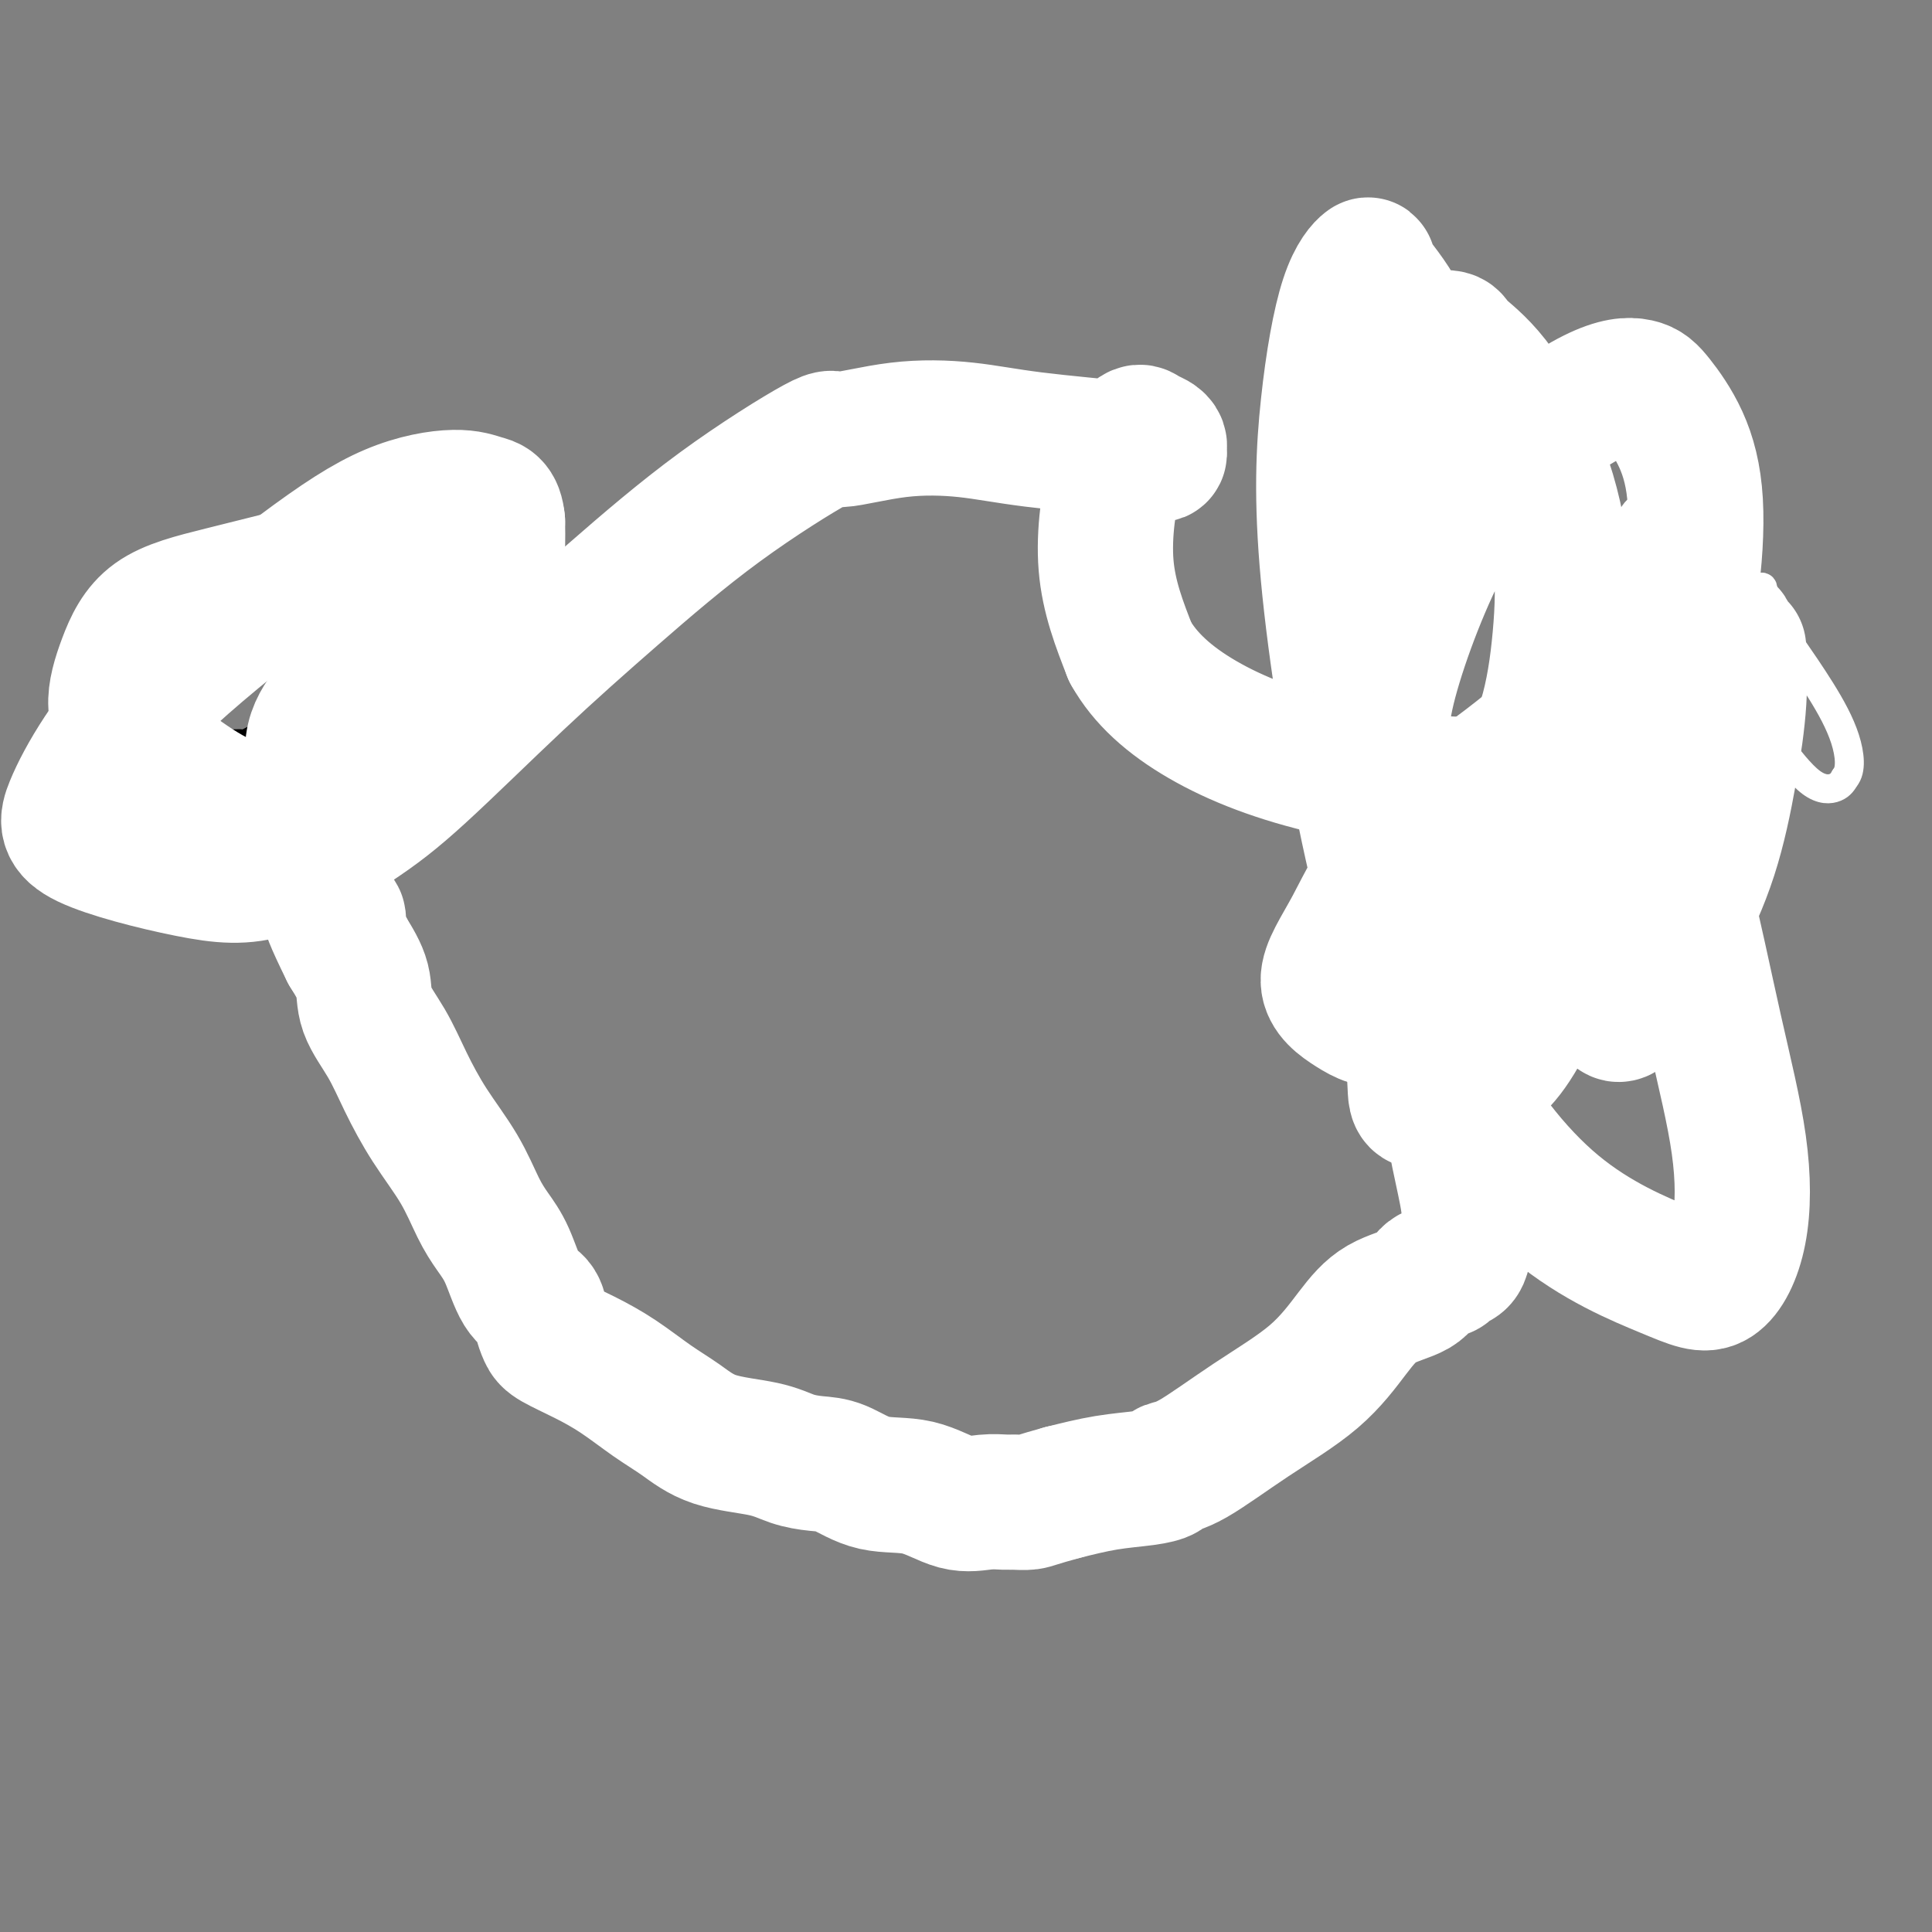 <svg viewBox='0 0 400 400' version='1.1' xmlns='http://www.w3.org/2000/svg' xmlns:xlink='http://www.w3.org/1999/xlink'><rect x="0" y="0" width="400" height="400" fill="#808080" stroke="none"/><g fill='none' stroke='#000000' stroke-width='6' stroke-linecap='round' stroke-linejoin='round'><path d='M97,112c0.089,-0.422 0.178,-0.844 0,-1c-0.178,-0.156 -0.622,-0.044 -2,0c-1.378,0.044 -3.689,0.022 -6,0'/><path d='M89,111c-2.206,-0.154 -3.721,-0.040 -5,0c-1.279,0.040 -2.322,0.005 -3,0c-0.678,-0.005 -0.990,0.021 -1,0c-0.010,-0.021 0.281,-0.090 0,0c-0.281,0.090 -1.135,0.338 -2,1c-0.865,0.662 -1.742,1.736 -3,2c-1.258,0.264 -2.895,-0.284 -4,0c-1.105,0.284 -1.676,1.401 -2,2c-0.324,0.599 -0.401,0.682 -1,1c-0.599,0.318 -1.719,0.872 -2,1c-0.281,0.128 0.275,-0.169 0,0c-0.275,0.169 -1.383,0.806 -2,1c-0.617,0.194 -0.742,-0.053 -1,0c-0.258,0.053 -0.650,0.406 -1,1c-0.350,0.594 -0.660,1.429 -1,2c-0.340,0.571 -0.711,0.879 -1,1c-0.289,0.121 -0.498,0.056 -1,0c-0.502,-0.056 -1.298,-0.103 -2,0c-0.702,0.103 -1.310,0.356 -2,1c-0.690,0.644 -1.462,1.678 -2,2c-0.538,0.322 -0.840,-0.068 -1,0c-0.160,0.068 -0.177,0.596 -1,1c-0.823,0.404 -2.452,0.686 -3,1c-0.548,0.314 -0.014,0.661 0,1c0.014,0.339 -0.493,0.669 -1,1'/><path d='M47,130c-3.896,2.410 -1.635,0.434 -1,0c0.635,-0.434 -0.354,0.672 -1,1c-0.646,0.328 -0.948,-0.123 -1,0c-0.052,0.123 0.145,0.821 0,1c-0.145,0.179 -0.632,-0.159 -1,0c-0.368,0.159 -0.619,0.817 -1,1c-0.381,0.183 -0.893,-0.108 -1,0c-0.107,0.108 0.193,0.615 0,1c-0.193,0.385 -0.877,0.647 -1,1c-0.123,0.353 0.317,0.797 0,1c-0.317,0.203 -1.390,0.163 -2,0c-0.610,-0.163 -0.756,-0.451 -1,0c-0.244,0.451 -0.586,1.641 -1,2c-0.414,0.359 -0.898,-0.114 -1,0c-0.102,0.114 0.180,0.814 0,1c-0.180,0.186 -0.823,-0.143 -1,0c-0.177,0.143 0.110,0.759 0,1c-0.110,0.241 -0.617,0.106 -1,0c-0.383,-0.106 -0.642,-0.182 -1,0c-0.358,0.182 -0.817,0.622 -1,1c-0.183,0.378 -0.092,0.692 0,1c0.092,0.308 0.183,0.608 0,1c-0.183,0.392 -0.640,0.875 -1,1c-0.360,0.125 -0.622,-0.107 -1,0c-0.378,0.107 -0.871,0.553 -1,1c-0.129,0.447 0.105,0.894 0,1c-0.105,0.106 -0.550,-0.129 -1,0c-0.450,0.129 -0.904,0.622 -1,1c-0.096,0.378 0.166,0.640 0,1c-0.166,0.360 -0.762,0.817 -1,1c-0.238,0.183 -0.119,0.091 0,0'/><path d='M25,149c-3.395,3.123 -0.883,1.429 0,1c0.883,-0.429 0.139,0.407 0,1c-0.139,0.593 0.329,0.944 1,1c0.671,0.056 1.545,-0.182 2,0c0.455,0.182 0.491,0.785 1,1c0.509,0.215 1.493,0.044 2,0c0.507,-0.044 0.538,0.041 1,0c0.462,-0.041 1.355,-0.207 2,0c0.645,0.207 1.041,0.788 1,1c-0.041,0.212 -0.520,0.057 0,0c0.520,-0.057 2.037,-0.015 3,0c0.963,0.015 1.372,0.004 2,0c0.628,-0.004 1.477,-0.001 2,0c0.523,0.001 0.721,0.000 1,0c0.279,-0.000 0.640,-0.000 1,0'/><path d='M44,154c2.395,0.154 0.882,0.037 1,0c0.118,-0.037 1.866,0.004 3,0c1.134,-0.004 1.656,-0.052 2,0c0.344,0.052 0.512,0.206 1,0c0.488,-0.206 1.295,-0.772 2,-1c0.705,-0.228 1.308,-0.117 2,0c0.692,0.117 1.472,0.242 2,0c0.528,-0.242 0.802,-0.849 1,-1c0.198,-0.151 0.318,0.156 1,0c0.682,-0.156 1.924,-0.774 3,-1c1.076,-0.226 1.986,-0.061 3,0c1.014,0.061 2.131,0.016 3,0c0.869,-0.016 1.490,-0.005 2,0c0.510,0.005 0.910,0.002 1,0c0.090,-0.002 -0.129,-0.004 0,0c0.129,0.004 0.606,0.015 1,0c0.394,-0.015 0.703,-0.056 1,0c0.297,0.056 0.580,0.207 1,0c0.420,-0.207 0.977,-0.774 1,-1c0.023,-0.226 -0.489,-0.113 -1,0'/><path d='M74,150c4.641,-0.435 1.245,0.476 0,1c-1.245,0.524 -0.337,0.660 0,1c0.337,0.340 0.105,0.882 0,1c-0.105,0.118 -0.081,-0.190 0,0c0.081,0.190 0.219,0.878 0,1c-0.219,0.122 -0.794,-0.321 -1,0c-0.206,0.321 -0.041,1.406 0,2c0.041,0.594 -0.042,0.698 0,1c0.042,0.302 0.207,0.802 0,1c-0.207,0.198 -0.788,0.094 -1,0c-0.212,-0.094 -0.057,-0.179 0,0c0.057,0.179 0.015,0.622 0,1c-0.015,0.378 -0.004,0.693 0,1c0.004,0.307 0.001,0.607 0,1c-0.001,0.393 -0.000,0.879 0,1c0.000,0.121 0.000,-0.123 0,0c-0.000,0.123 -0.000,0.611 0,1c0.000,0.389 0.000,0.678 0,1c-0.000,0.322 -0.000,0.678 0,1c0.000,0.322 0.000,0.611 0,1c-0.000,0.389 -0.000,0.877 0,1c0.000,0.123 0.000,-0.121 0,0c-0.000,0.121 -0.000,0.607 0,1c0.000,0.393 0.000,0.693 0,1c-0.000,0.307 -0.000,0.621 0,1c0.000,0.379 0.000,0.823 0,1c-0.000,0.177 -0.000,0.089 0,0'/><path d='M72,171c-0.309,3.654 -0.083,2.289 0,2c0.083,-0.289 0.022,0.499 0,1c-0.022,0.501 -0.006,0.716 0,1c0.006,0.284 0.002,0.635 0,1c-0.002,0.365 -0.000,0.742 0,1c0.000,0.258 0.000,0.398 0,1c-0.000,0.602 -0.000,1.667 0,2c0.000,0.333 0.000,-0.064 0,0c-0.000,0.064 -0.000,0.590 0,1c0.000,0.410 -0.000,0.705 0,1c0.000,0.295 0.000,0.590 0,1c-0.000,0.410 -0.000,0.936 0,1c0.000,0.064 0.000,-0.333 0,0c-0.000,0.333 -0.001,1.395 0,2c0.001,0.605 0.004,0.753 0,1c-0.004,0.247 -0.015,0.595 0,1c0.015,0.405 0.057,0.869 0,1c-0.057,0.131 -0.211,-0.071 0,0c0.211,0.071 0.789,0.413 1,1c0.211,0.587 0.056,1.418 0,2c-0.056,0.582 -0.011,0.916 0,1c0.011,0.084 -0.011,-0.084 0,0c0.011,0.084 0.055,0.418 0,1c-0.055,0.582 -0.211,1.413 0,2c0.211,0.587 0.788,0.931 1,1c0.212,0.069 0.060,-0.136 0,0c-0.060,0.136 -0.026,0.614 0,1c0.026,0.386 0.046,0.681 0,1c-0.046,0.319 -0.156,0.663 0,1c0.156,0.337 0.578,0.669 1,1'/><path d='M75,201c0.464,4.820 0.125,1.870 0,1c-0.125,-0.870 -0.034,0.340 0,1c0.034,0.660 0.013,0.768 0,1c-0.013,0.232 -0.018,0.587 0,1c0.018,0.413 0.058,0.884 0,1c-0.058,0.116 -0.213,-0.124 0,0c0.213,0.124 0.793,0.612 1,1c0.207,0.388 0.041,0.678 0,1c-0.041,0.322 0.042,0.678 0,1c-0.042,0.322 -0.208,0.611 0,1c0.208,0.389 0.792,0.877 1,1c0.208,0.123 0.042,-0.121 0,0c-0.042,0.121 0.042,0.606 0,1c-0.042,0.394 -0.208,0.697 0,1c0.208,0.303 0.792,0.606 1,1c0.208,0.394 0.041,0.880 0,1c-0.041,0.120 0.045,-0.126 0,0c-0.045,0.126 -0.222,0.625 0,1c0.222,0.375 0.844,0.625 1,1c0.156,0.375 -0.154,0.874 0,1c0.154,0.126 0.773,-0.121 1,0c0.227,0.121 0.061,0.610 0,1c-0.061,0.390 -0.016,0.682 0,1c0.016,0.318 0.004,0.663 0,1c-0.004,0.337 -0.001,0.668 0,1c0.001,0.332 0.000,0.666 0,1c-0.000,0.334 -0.000,0.667 0,1'/><path d='M80,224c0.714,3.571 -0.001,0.998 0,0c0.001,-0.998 0.717,-0.422 1,0c0.283,0.422 0.132,0.690 0,1c-0.132,0.310 -0.245,0.661 0,1c0.245,0.339 0.849,0.667 1,1c0.151,0.333 -0.152,0.671 0,1c0.152,0.329 0.759,0.648 1,1c0.241,0.352 0.116,0.737 0,1c-0.116,0.263 -0.225,0.403 0,1c0.225,0.597 0.782,1.653 1,2c0.218,0.347 0.096,-0.013 0,0c-0.096,0.013 -0.166,0.399 0,1c0.166,0.601 0.566,1.418 1,2c0.434,0.582 0.900,0.929 1,1c0.100,0.071 -0.165,-0.135 0,0c0.165,0.135 0.761,0.610 1,1c0.239,0.390 0.121,0.696 0,1c-0.121,0.304 -0.244,0.607 0,1c0.244,0.393 0.854,0.875 1,1c0.146,0.125 -0.172,-0.108 0,0c0.172,0.108 0.834,0.558 1,1c0.166,0.442 -0.163,0.875 0,1c0.163,0.125 0.818,-0.057 1,0c0.182,0.057 -0.109,0.355 0,1c0.109,0.645 0.617,1.637 1,2c0.383,0.363 0.642,0.098 1,0c0.358,-0.098 0.817,-0.028 1,0c0.183,0.028 0.092,0.014 0,0'/><path d='M93,246c1.964,3.523 0.372,1.329 0,1c-0.372,-0.329 0.474,1.207 1,2c0.526,0.793 0.732,0.844 1,1c0.268,0.156 0.598,0.419 1,1c0.402,0.581 0.877,1.480 1,2c0.123,0.520 -0.106,0.659 0,1c0.106,0.341 0.548,0.883 1,1c0.452,0.117 0.913,-0.191 1,0c0.087,0.191 -0.201,0.881 0,1c0.201,0.119 0.890,-0.332 1,0c0.110,0.332 -0.360,1.448 0,2c0.360,0.552 1.550,0.540 2,1c0.450,0.460 0.160,1.393 0,2c-0.160,0.607 -0.188,0.888 0,1c0.188,0.112 0.594,0.056 1,0'/><path d='M103,262c1.692,2.685 0.922,1.398 1,1c0.078,-0.398 1.005,0.092 2,1c0.995,0.908 2.059,2.233 3,3c0.941,0.767 1.759,0.975 2,1c0.241,0.025 -0.094,-0.134 0,0c0.094,0.134 0.616,0.561 1,1c0.384,0.439 0.629,0.891 1,1c0.371,0.109 0.869,-0.124 1,0c0.131,0.124 -0.105,0.607 0,1c0.105,0.393 0.550,0.696 1,1c0.450,0.304 0.906,0.607 1,1c0.094,0.393 -0.172,0.875 0,1c0.172,0.125 0.782,-0.107 1,0c0.218,0.107 0.044,0.552 0,1c-0.044,0.448 0.044,0.897 0,1c-0.044,0.103 -0.218,-0.140 0,0c0.218,0.140 0.828,0.664 1,1c0.172,0.336 -0.093,0.485 0,1c0.093,0.515 0.546,1.396 1,2c0.454,0.604 0.910,0.931 1,1c0.090,0.069 -0.187,-0.121 0,0c0.187,0.121 0.837,0.553 1,1c0.163,0.447 -0.163,0.908 0,1c0.163,0.092 0.814,-0.185 1,0c0.186,0.185 -0.095,0.833 0,1c0.095,0.167 0.564,-0.147 1,0c0.436,0.147 0.839,0.756 1,1c0.161,0.244 0.081,0.122 0,0'/><path d='M124,285c3.267,3.494 0.934,0.729 0,0c-0.934,-0.729 -0.471,0.578 0,1c0.471,0.422 0.949,-0.041 1,0c0.051,0.041 -0.326,0.585 0,1c0.326,0.415 1.353,0.700 2,1c0.647,0.300 0.913,0.615 1,1c0.087,0.385 -0.006,0.839 0,1c0.006,0.161 0.110,0.028 0,0c-0.110,-0.028 -0.433,0.048 0,0c0.433,-0.048 1.623,-0.220 2,0c0.377,0.220 -0.057,0.834 0,1c0.057,0.166 0.606,-0.114 1,0c0.394,0.114 0.634,0.622 1,1c0.366,0.378 0.857,0.626 1,1c0.143,0.374 -0.064,0.875 0,1c0.064,0.125 0.398,-0.125 1,0c0.602,0.125 1.471,0.626 2,1c0.529,0.374 0.719,0.622 1,1c0.281,0.378 0.653,0.886 1,1c0.347,0.114 0.668,-0.167 1,0c0.332,0.167 0.675,0.780 1,1c0.325,0.220 0.633,0.045 1,0c0.367,-0.045 0.795,0.040 1,0c0.205,-0.040 0.187,-0.203 1,0c0.813,0.203 2.455,0.773 3,1c0.545,0.227 -0.009,0.112 0,0c0.009,-0.112 0.579,-0.223 1,0c0.421,0.223 0.692,0.778 1,1c0.308,0.222 0.654,0.111 1,0'/><path d='M149,300c1.680,0.266 1.379,-0.068 2,0c0.621,0.068 2.163,0.540 3,1c0.837,0.460 0.969,0.908 1,1c0.031,0.092 -0.037,-0.173 0,0c0.037,0.173 0.181,0.782 1,1c0.819,0.218 2.315,0.043 3,0c0.685,-0.043 0.561,0.045 1,0c0.439,-0.045 1.441,-0.223 2,0c0.559,0.223 0.676,0.847 1,1c0.324,0.153 0.857,-0.166 1,0c0.143,0.166 -0.102,0.815 0,1c0.102,0.185 0.553,-0.094 1,0c0.447,0.094 0.891,0.561 1,1c0.109,0.439 -0.115,0.850 0,1c0.115,0.150 0.570,0.041 1,0c0.430,-0.041 0.835,-0.012 1,0c0.165,0.012 0.089,0.007 0,0c-0.089,-0.007 -0.192,-0.017 0,0c0.192,0.017 0.677,0.060 1,0c0.323,-0.060 0.482,-0.223 1,0c0.518,0.223 1.396,0.830 2,1c0.604,0.170 0.935,-0.099 1,0c0.065,0.099 -0.136,0.566 0,1c0.136,0.434 0.610,0.834 1,1c0.390,0.166 0.696,0.097 1,0c0.304,-0.097 0.606,-0.222 1,0c0.394,0.222 0.879,0.791 1,1c0.121,0.209 -0.121,0.056 0,0c0.121,-0.056 0.606,-0.016 1,0c0.394,0.016 0.697,0.008 1,0'/><path d='M179,311c4.740,1.928 1.589,1.249 1,1c-0.589,-0.249 1.382,-0.068 2,0c0.618,0.068 -0.118,0.022 0,0c0.118,-0.022 1.091,-0.020 2,0c0.909,0.020 1.753,0.058 2,0c0.247,-0.058 -0.103,-0.212 0,0c0.103,0.212 0.658,0.789 1,1c0.342,0.211 0.472,0.056 1,0c0.528,-0.056 1.456,-0.011 2,0c0.544,0.011 0.706,-0.011 1,0c0.294,0.011 0.721,0.056 1,0c0.279,-0.056 0.411,-0.211 1,0c0.589,0.211 1.635,0.789 2,1c0.365,0.211 0.048,0.057 0,0c-0.048,-0.057 0.171,-0.015 1,0c0.829,0.015 2.266,0.004 3,0c0.734,-0.004 0.764,-0.001 1,0c0.236,0.001 0.679,0.000 1,0c0.321,-0.000 0.520,-0.000 1,0c0.480,0.000 1.240,0.000 2,0c0.760,-0.000 1.521,-0.000 2,0c0.479,0.000 0.678,-0.000 1,0c0.322,0.000 0.769,0.000 1,0c0.231,-0.000 0.246,-0.000 1,0c0.754,0.000 2.247,0.001 3,0c0.753,-0.001 0.767,-0.004 1,0c0.233,0.004 0.684,0.015 1,0c0.316,-0.015 0.497,-0.056 1,0c0.503,0.056 1.328,0.207 2,0c0.672,-0.207 1.192,-0.774 2,-1c0.808,-0.226 1.904,-0.113 3,0'/><path d='M222,313c6.736,0.130 2.076,-0.543 1,-1c-1.076,-0.457 1.430,-0.696 3,-1c1.570,-0.304 2.202,-0.673 3,-1c0.798,-0.327 1.761,-0.612 2,-1c0.239,-0.388 -0.247,-0.877 0,-1c0.247,-0.123 1.228,0.122 2,0c0.772,-0.122 1.334,-0.611 2,-1c0.666,-0.389 1.436,-0.678 2,-1c0.564,-0.322 0.924,-0.677 1,-1c0.076,-0.323 -0.131,-0.615 0,-1c0.131,-0.385 0.599,-0.864 1,-1c0.401,-0.136 0.734,0.069 1,0c0.266,-0.069 0.466,-0.414 1,-1c0.534,-0.586 1.404,-1.415 2,-2c0.596,-0.585 0.919,-0.926 1,-1c0.081,-0.074 -0.080,0.121 0,0c0.080,-0.121 0.402,-0.557 1,-1c0.598,-0.443 1.474,-0.893 2,-1c0.526,-0.107 0.704,0.130 1,0c0.296,-0.130 0.710,-0.626 1,-1c0.290,-0.374 0.455,-0.625 1,-1c0.545,-0.375 1.469,-0.874 2,-1c0.531,-0.126 0.667,0.119 1,0c0.333,-0.119 0.863,-0.604 1,-1c0.137,-0.396 -0.118,-0.702 0,-1c0.118,-0.298 0.609,-0.587 1,-1c0.391,-0.413 0.682,-0.950 1,-1c0.318,-0.050 0.663,0.389 1,0c0.337,-0.389 0.668,-1.605 1,-2c0.332,-0.395 0.666,0.030 1,0c0.334,-0.030 0.667,-0.515 1,-1'/><path d='M260,287c6.041,-4.183 2.144,-1.642 1,-1c-1.144,0.642 0.467,-0.616 1,-1c0.533,-0.384 -0.011,0.104 0,0c0.011,-0.104 0.575,-0.802 1,-1c0.425,-0.198 0.709,0.104 1,0c0.291,-0.104 0.589,-0.616 1,-1c0.411,-0.384 0.936,-0.642 1,-1c0.064,-0.358 -0.334,-0.817 0,-1c0.334,-0.183 1.399,-0.091 2,0c0.601,0.091 0.739,0.179 1,0c0.261,-0.179 0.647,-0.626 1,-1c0.353,-0.374 0.673,-0.675 1,-1c0.327,-0.325 0.662,-0.675 1,-1c0.338,-0.325 0.681,-0.626 1,-1c0.319,-0.374 0.614,-0.821 1,-1c0.386,-0.179 0.863,-0.089 1,0c0.137,0.089 -0.065,0.179 0,0c0.065,-0.179 0.398,-0.626 1,-1c0.602,-0.374 1.472,-0.677 2,-1c0.528,-0.323 0.712,-0.668 1,-1c0.288,-0.332 0.679,-0.652 1,-1c0.321,-0.348 0.573,-0.723 1,-1c0.427,-0.277 1.029,-0.455 2,-1c0.971,-0.545 2.312,-1.455 3,-2c0.688,-0.545 0.723,-0.724 1,-1c0.277,-0.276 0.795,-0.648 1,-1c0.205,-0.352 0.096,-0.686 0,-1c-0.096,-0.314 -0.180,-0.610 0,-1c0.180,-0.390 0.626,-0.874 1,-1c0.374,-0.126 0.678,0.107 1,0c0.322,-0.107 0.661,-0.553 1,-1'/><path d='M291,262c4.958,-3.970 1.854,-1.396 1,-1c-0.854,0.396 0.541,-1.386 1,-2c0.459,-0.614 -0.018,-0.062 0,0c0.018,0.062 0.529,-0.367 1,-1c0.471,-0.633 0.900,-1.469 1,-2c0.100,-0.531 -0.128,-0.758 0,-1c0.128,-0.242 0.612,-0.498 1,-1c0.388,-0.502 0.681,-1.251 1,-2c0.319,-0.749 0.664,-1.498 1,-2c0.336,-0.502 0.664,-0.758 1,-1c0.336,-0.242 0.682,-0.470 1,-1c0.318,-0.530 0.609,-1.364 1,-2c0.391,-0.636 0.883,-1.076 1,-2c0.117,-0.924 -0.140,-2.331 0,-3c0.140,-0.669 0.678,-0.599 1,-1c0.322,-0.401 0.429,-1.273 1,-2c0.571,-0.727 1.607,-1.308 2,-2c0.393,-0.692 0.144,-1.493 0,-2c-0.144,-0.507 -0.183,-0.718 0,-1c0.183,-0.282 0.589,-0.635 1,-1c0.411,-0.365 0.827,-0.741 1,-1c0.173,-0.259 0.102,-0.401 0,-1c-0.102,-0.599 -0.234,-1.655 0,-2c0.234,-0.345 0.833,0.021 1,0c0.167,-0.021 -0.100,-0.428 0,-1c0.100,-0.572 0.566,-1.308 1,-2c0.434,-0.692 0.834,-1.340 1,-2c0.166,-0.660 0.096,-1.332 0,-2c-0.096,-0.668 -0.218,-1.334 0,-2c0.218,-0.666 0.777,-1.333 1,-2c0.223,-0.667 0.112,-1.333 0,-2'/><path d='M312,215c0.802,-3.601 -0.192,-2.104 0,-2c0.192,0.104 1.570,-1.187 2,-2c0.430,-0.813 -0.088,-1.150 0,-2c0.088,-0.850 0.783,-2.214 1,-3c0.217,-0.786 -0.043,-0.993 0,-2c0.043,-1.007 0.390,-2.815 1,-4c0.610,-1.185 1.484,-1.746 2,-3c0.516,-1.254 0.674,-3.201 1,-4c0.326,-0.799 0.819,-0.451 1,-1c0.181,-0.549 0.048,-1.993 0,-3c-0.048,-1.007 -0.013,-1.575 0,-2c0.013,-0.425 0.003,-0.708 0,-1c-0.003,-0.292 -0.001,-0.594 0,-1c0.001,-0.406 0.000,-0.917 0,-1c-0.000,-0.083 -0.000,0.263 0,0c0.000,-0.263 0.000,-1.134 0,-2c-0.000,-0.866 -0.000,-1.725 0,-2c0.000,-0.275 0.000,0.036 0,0c-0.000,-0.036 -0.000,-0.418 0,-1c0.000,-0.582 0.000,-1.365 0,-2c-0.000,-0.635 -0.000,-1.124 0,-2c0.000,-0.876 0.001,-2.140 0,-3c-0.001,-0.860 -0.004,-1.317 0,-2c0.004,-0.683 0.013,-1.593 0,-2c-0.013,-0.407 -0.050,-0.311 0,-1c0.050,-0.689 0.185,-2.163 0,-3c-0.185,-0.837 -0.690,-1.036 -1,-2c-0.310,-0.964 -0.423,-2.691 -1,-4c-0.577,-1.309 -1.617,-2.199 -2,-3c-0.383,-0.801 -0.109,-1.515 0,-2c0.109,-0.485 0.055,-0.743 0,-1'/><path d='M316,152c-0.619,-1.964 -0.167,-0.875 0,-1c0.167,-0.125 0.048,-1.464 0,-2c-0.048,-0.536 -0.024,-0.268 0,0'/><path d='M287,96c-0.008,0.334 -0.016,0.667 0,1c0.016,0.333 0.057,0.664 0,1c-0.057,0.336 -0.211,0.677 0,1c0.211,0.323 0.788,0.626 1,1c0.212,0.374 0.061,0.817 0,1c-0.061,0.183 -0.031,0.105 0,0c0.031,-0.105 0.064,-0.236 0,0c-0.064,0.236 -0.225,0.838 0,1c0.225,0.162 0.835,-0.115 1,0c0.165,0.115 -0.114,0.623 0,1c0.114,0.377 0.623,0.622 1,1c0.377,0.378 0.623,0.889 1,1c0.377,0.111 0.886,-0.177 1,0c0.114,0.177 -0.165,0.821 0,1c0.165,0.179 0.775,-0.106 1,0c0.225,0.106 0.064,0.602 0,1c-0.064,0.398 -0.032,0.699 0,1'/><path d='M293,108c0.880,2.079 0.081,1.278 0,1c-0.081,-0.278 0.556,-0.033 1,0c0.444,0.033 0.697,-0.145 1,0c0.303,0.145 0.658,0.613 1,1c0.342,0.387 0.671,0.694 1,1'/><path d='M297,111c0.749,0.647 0.621,0.765 2,1c1.379,0.235 4.265,0.589 6,1c1.735,0.411 2.321,0.880 3,1c0.679,0.120 1.453,-0.107 2,0c0.547,0.107 0.869,0.550 1,1c0.131,0.450 0.073,0.909 0,1c-0.073,0.091 -0.160,-0.185 0,0c0.160,0.185 0.567,0.832 1,1c0.433,0.168 0.893,-0.144 1,0c0.107,0.144 -0.138,0.745 0,1c0.138,0.255 0.660,0.163 1,0c0.340,-0.163 0.498,-0.399 1,0c0.502,0.399 1.349,1.431 2,2c0.651,0.569 1.107,0.674 2,1c0.893,0.326 2.224,0.872 3,1c0.776,0.128 0.995,-0.163 1,0c0.005,0.163 -0.206,0.779 0,1c0.206,0.221 0.829,0.046 1,0c0.171,-0.046 -0.108,0.038 0,0c0.108,-0.038 0.605,-0.199 1,0c0.395,0.199 0.690,0.756 1,1c0.310,0.244 0.636,0.174 1,0c0.364,-0.174 0.765,-0.454 1,0c0.235,0.454 0.303,1.641 1,2c0.697,0.359 2.024,-0.111 3,0c0.976,0.111 1.602,0.803 2,1c0.398,0.197 0.569,-0.101 1,0c0.431,0.101 1.123,0.600 2,1c0.877,0.400 1.938,0.700 3,1'/><path d='M340,129c7.112,3.029 3.392,1.603 2,1c-1.392,-0.603 -0.457,-0.383 0,0c0.457,0.383 0.437,0.930 1,1c0.563,0.070 1.710,-0.336 3,0c1.290,0.336 2.724,1.414 4,2c1.276,0.586 2.394,0.679 3,1c0.606,0.321 0.700,0.870 1,1c0.300,0.130 0.806,-0.159 1,0c0.194,0.159 0.075,0.765 0,1c-0.075,0.235 -0.107,0.101 0,0c0.107,-0.101 0.353,-0.167 1,0c0.647,0.167 1.694,0.566 2,1c0.306,0.434 -0.128,0.904 0,1c0.128,0.096 0.818,-0.181 1,0c0.182,0.181 -0.143,0.818 0,1c0.143,0.182 0.755,-0.093 1,0c0.245,0.093 0.122,0.553 0,1c-0.122,0.447 -0.244,0.880 0,1c0.244,0.120 0.854,-0.073 1,0c0.146,0.073 -0.172,0.411 0,1c0.172,0.589 0.835,1.429 1,2c0.165,0.571 -0.166,0.874 0,1c0.166,0.126 0.829,0.076 1,0c0.171,-0.076 -0.150,-0.178 0,0c0.150,0.178 0.772,0.635 1,1c0.228,0.365 0.061,0.637 0,1c-0.061,0.363 -0.018,0.818 0,1c0.018,0.182 0.009,0.091 0,0'/><path d='M364,148c0.797,1.702 -0.211,0.456 -1,0c-0.789,-0.456 -1.357,-0.122 -2,0c-0.643,0.122 -1.359,0.033 -2,0c-0.641,-0.033 -1.206,-0.009 -2,0c-0.794,0.009 -1.817,0.002 -2,0c-0.183,-0.002 0.474,-0.001 0,0c-0.474,0.001 -2.077,0.000 -3,0c-0.923,-0.000 -1.164,-0.000 -2,0c-0.836,0.000 -2.265,0.000 -3,0c-0.735,-0.000 -0.775,-0.000 -1,0c-0.225,0.000 -0.634,0.000 -1,0c-0.366,-0.000 -0.690,-0.000 -1,0c-0.310,0.000 -0.608,0.000 -1,0c-0.392,-0.000 -0.878,-0.000 -1,0c-0.122,0.000 0.119,0.000 0,0c-0.119,-0.000 -0.599,-0.000 -1,0c-0.401,0.000 -0.723,0.000 -1,0c-0.277,-0.000 -0.508,-0.000 -1,0c-0.492,0.000 -1.244,0.000 -2,0c-0.756,-0.000 -1.517,-0.000 -2,0c-0.483,0.000 -0.689,0.000 -1,0c-0.311,-0.000 -0.726,-0.000 -1,0c-0.274,0.000 -0.406,0.000 -1,0c-0.594,-0.000 -1.651,-0.000 -3,0c-1.349,0.000 -2.990,0.000 -4,0c-1.010,0.000 -1.387,-0.000 -2,0c-0.613,0.000 -1.461,0.000 -2,0c-0.539,0.000 -0.770,0.000 -1,0'/><path d='M320,148c-6.775,0.000 -1.713,0.000 0,0c1.713,0.000 0.078,0.000 -1,0c-1.078,0.000 -1.598,0.000 -2,0c-0.402,0.000 -0.685,0.000 -1,0c-0.315,0.000 -0.663,0.000 -1,0c-0.337,0.000 -0.665,0.000 -1,0c-0.335,0.000 -0.677,0.000 -1,0c-0.323,0.000 -0.625,0.000 -1,0c-0.375,0.000 -0.821,0.000 -1,0c-0.179,0.000 -0.089,0.000 0,0'/></g>
<g fill='none' stroke='#FFFFFF' stroke-width='6' stroke-linecap='round' stroke-linejoin='round'><path d='M344,144c-0.058,-0.415 -0.117,-0.830 0,-1c0.117,-0.170 0.409,-0.095 0,-1c-0.409,-0.905 -1.517,-2.789 -2,-4c-0.483,-1.211 -0.339,-1.750 -2,-4c-1.661,-2.250 -5.128,-6.210 -8,-9c-2.872,-2.790 -5.151,-4.410 -7,-6c-1.849,-1.590 -3.270,-3.149 -5,-4c-1.730,-0.851 -3.768,-0.994 -5,-1c-1.232,-0.006 -1.656,0.124 -2,0c-0.344,-0.124 -0.608,-0.501 -1,0c-0.392,0.501 -0.913,1.880 -1,3c-0.087,1.120 0.261,1.979 2,4c1.739,2.021 4.868,5.203 8,8c3.132,2.797 6.267,5.209 10,7c3.733,1.791 8.064,2.961 11,4c2.936,1.039 4.478,1.947 6,2c1.522,0.053 3.023,-0.750 4,-3c0.977,-2.250 1.429,-5.947 1,-10c-0.429,-4.053 -1.738,-8.463 -3,-12c-1.262,-3.537 -2.478,-6.199 -3,-8c-0.522,-1.801 -0.349,-2.739 -1,-4c-0.651,-1.261 -2.125,-2.846 -3,-3c-0.875,-0.154 -1.152,1.122 -2,2c-0.848,0.878 -2.266,1.357 -3,3c-0.734,1.643 -0.784,4.451 -1,7c-0.216,2.549 -0.597,4.840 0,7c0.597,2.160 2.170,4.189 4,6c1.830,1.811 3.915,3.406 6,5'/><path d='M347,132c2.326,2.210 3.141,2.234 4,2c0.859,-0.234 1.761,-0.725 2,-2c0.239,-1.275 -0.184,-3.335 -1,-5c-0.816,-1.665 -2.025,-2.934 -3,-4c-0.975,-1.066 -1.715,-1.927 -2,-2c-0.285,-0.073 -0.116,0.643 0,1c0.116,0.357 0.179,0.356 0,1c-0.179,0.644 -0.598,1.934 0,3c0.598,1.066 2.214,1.907 3,3c0.786,1.093 0.742,2.437 1,3c0.258,0.563 0.816,0.345 1,0c0.184,-0.345 -0.007,-0.815 0,-1c0.007,-0.185 0.212,-0.083 0,0c-0.212,0.083 -0.841,0.147 -1,0c-0.159,-0.147 0.152,-0.505 0,0c-0.152,0.505 -0.767,1.874 -1,3c-0.233,1.126 -0.084,2.008 0,3c0.084,0.992 0.103,2.095 1,3c0.897,0.905 2.671,1.612 4,2c1.329,0.388 2.212,0.457 3,0c0.788,-0.457 1.479,-1.439 2,-3c0.521,-1.561 0.870,-3.701 1,-6c0.130,-2.299 0.039,-4.757 0,-6c-0.039,-1.243 -0.026,-1.271 0,-1c0.026,0.271 0.063,0.840 0,1c-0.063,0.160 -0.228,-0.089 0,3c0.228,3.089 0.848,9.516 2,14c1.152,4.484 2.834,7.027 5,10c2.166,2.973 4.814,6.377 7,8c2.186,1.623 3.910,1.464 5,1c1.090,-0.464 1.545,-1.232 2,-2'/><path d='M382,161c1.303,-1.486 1.059,-4.701 0,-8c-1.059,-3.299 -2.933,-6.682 -5,-10c-2.067,-3.318 -4.328,-6.570 -6,-9c-1.672,-2.430 -2.754,-4.038 -4,-5c-1.246,-0.962 -2.657,-1.279 -4,-1c-1.343,0.279 -2.618,1.155 -4,3c-1.382,1.845 -2.872,4.660 -4,9c-1.128,4.340 -1.895,10.204 -2,13c-0.105,2.796 0.451,2.522 1,3c0.549,0.478 1.089,1.706 2,2c0.911,0.294 2.191,-0.348 3,-2c0.809,-1.652 1.145,-4.316 2,-7c0.855,-2.684 2.228,-5.388 3,-9c0.772,-3.612 0.941,-8.133 1,-11c0.059,-2.867 0.006,-4.080 0,-5c-0.006,-0.920 0.034,-1.546 0,-2c-0.034,-0.454 -0.142,-0.734 -1,0c-0.858,0.734 -2.466,2.484 -4,5c-1.534,2.516 -2.993,5.799 -4,8c-1.007,2.201 -1.560,3.319 -2,5c-0.440,1.681 -0.765,3.923 -1,5c-0.235,1.077 -0.378,0.989 0,1c0.378,0.011 1.279,0.121 2,-1c0.721,-1.121 1.263,-3.473 2,-6c0.737,-2.527 1.670,-5.230 2,-8c0.330,-2.770 0.057,-5.608 0,-8c-0.057,-2.392 0.101,-4.340 0,-5c-0.101,-0.660 -0.460,-0.033 -1,0c-0.540,0.033 -1.261,-0.530 -2,0c-0.739,0.530 -1.497,2.151 -2,4c-0.503,1.849 -0.752,3.924 -1,6'/><path d='M353,128c-0.387,3.179 0.145,6.126 1,8c0.855,1.874 2.033,2.674 3,3c0.967,0.326 1.724,0.178 3,0c1.276,-0.178 3.070,-0.388 4,-1c0.930,-0.612 0.996,-1.628 1,-3c0.004,-1.372 -0.055,-3.100 0,-4c0.055,-0.900 0.225,-0.974 0,-1c-0.225,-0.026 -0.845,-0.006 -1,0c-0.155,0.006 0.155,-0.001 0,0c-0.155,0.001 -0.773,0.011 -1,0c-0.227,-0.011 -0.061,-0.041 0,1c0.061,1.041 0.017,3.155 0,4c-0.017,0.845 -0.009,0.423 0,0'/></g>
<g fill='none' stroke='#FFFFFF' stroke-width='28' stroke-linecap='round' stroke-linejoin='round'><path d='M326,148c-0.302,-0.002 -0.603,-0.004 -1,0c-0.397,0.004 -0.889,0.016 -1,0c-0.111,-0.016 0.160,-0.058 0,0c-0.160,0.058 -0.751,0.217 -1,0c-0.249,-0.217 -0.157,-0.808 -1,0c-0.843,0.808 -2.620,3.016 -4,5c-1.380,1.984 -2.361,3.745 -4,7c-1.639,3.255 -3.936,8.005 -6,13c-2.064,4.995 -3.894,10.235 -5,16c-1.106,5.765 -1.486,12.054 -2,18c-0.514,5.946 -1.160,11.550 -1,17c0.160,5.450 1.127,10.745 2,15c0.873,4.255 1.652,7.469 2,10c0.348,2.531 0.264,4.380 0,6c-0.264,1.620 -0.707,3.010 -1,4c-0.293,0.990 -0.434,1.581 -1,2c-0.566,0.419 -1.557,0.666 -2,1c-0.443,0.334 -0.339,0.756 -1,1c-0.661,0.244 -2.088,0.309 -3,1c-0.912,0.691 -1.308,2.008 -3,3c-1.692,0.992 -4.678,1.660 -7,3c-2.322,1.340 -3.978,3.353 -6,6c-2.022,2.647 -4.410,5.928 -8,9c-3.590,3.072 -8.382,5.937 -13,9c-4.618,3.063 -9.060,6.326 -12,8c-2.940,1.674 -4.376,1.761 -5,2c-0.624,0.239 -0.435,0.631 -1,1c-0.565,0.369 -1.883,0.715 -4,1c-2.117,0.285 -5.033,0.510 -8,1c-2.967,0.490 -5.983,1.245 -9,2'/><path d='M220,309c-5.601,1.537 -6.102,1.879 -7,2c-0.898,0.121 -2.193,0.021 -3,0c-0.807,-0.021 -1.126,0.036 -2,0c-0.874,-0.036 -2.302,-0.164 -4,0c-1.698,0.164 -3.667,0.619 -6,0c-2.333,-0.619 -5.029,-2.311 -8,-3c-2.971,-0.689 -6.218,-0.373 -9,-1c-2.782,-0.627 -5.099,-2.197 -7,-3c-1.901,-0.803 -3.385,-0.840 -5,-1c-1.615,-0.160 -3.360,-0.442 -5,-1c-1.640,-0.558 -3.174,-1.391 -6,-2c-2.826,-0.609 -6.942,-0.995 -10,-2c-3.058,-1.005 -5.057,-2.629 -7,-4c-1.943,-1.371 -3.830,-2.488 -6,-4c-2.170,-1.512 -4.623,-3.419 -7,-5c-2.377,-1.581 -4.677,-2.836 -7,-4c-2.323,-1.164 -4.670,-2.236 -6,-3c-1.330,-0.764 -1.644,-1.218 -2,-2c-0.356,-0.782 -0.756,-1.892 -1,-3c-0.244,-1.108 -0.333,-2.215 -1,-3c-0.667,-0.785 -1.912,-1.249 -3,-3c-1.088,-1.751 -2.019,-4.790 -3,-7c-0.981,-2.210 -2.012,-3.593 -3,-5c-0.988,-1.407 -1.932,-2.839 -3,-5c-1.068,-2.161 -2.259,-5.052 -4,-8c-1.741,-2.948 -4.034,-5.953 -6,-9c-1.966,-3.047 -3.607,-6.137 -5,-9c-1.393,-2.863 -2.538,-5.499 -4,-8c-1.462,-2.501 -3.240,-4.866 -4,-7c-0.760,-2.134 -0.503,-4.038 -1,-6c-0.497,-1.962 -1.749,-3.981 -3,-6'/><path d='M72,197c-6.858,-13.848 -2.502,-7.968 -2,-7c0.502,0.968 -2.849,-2.976 -4,-6c-1.151,-3.024 -0.101,-5.126 0,-8c0.101,-2.874 -0.748,-6.519 -1,-9c-0.252,-2.481 0.092,-3.799 0,-6c-0.092,-2.201 -0.619,-5.287 0,-8c0.619,-2.713 2.385,-5.055 4,-7c1.615,-1.945 3.077,-3.494 6,-6c2.923,-2.506 7.305,-5.971 11,-9c3.695,-3.029 6.704,-5.624 9,-8c2.296,-2.376 3.880,-4.532 5,-6c1.120,-1.468 1.778,-2.246 2,-3c0.222,-0.754 0.008,-1.483 0,-2c-0.008,-0.517 0.188,-0.820 0,-1c-0.188,-0.180 -0.762,-0.236 -3,0c-2.238,0.236 -6.139,0.765 -12,2c-5.861,1.235 -13.681,3.175 -21,5c-7.319,1.825 -14.136,3.535 -20,5c-5.864,1.465 -10.775,2.687 -14,5c-3.225,2.313 -4.763,5.719 -6,9c-1.237,3.281 -2.172,6.439 -2,9c0.172,2.561 1.452,4.526 4,7c2.548,2.474 6.364,5.458 10,8c3.636,2.542 7.091,4.643 11,6c3.909,1.357 8.273,1.972 12,2c3.727,0.028 6.817,-0.529 10,-2c3.183,-1.471 6.461,-3.855 11,-9c4.539,-5.145 10.340,-13.049 14,-19c3.660,-5.951 5.178,-9.948 6,-14c0.822,-4.052 0.949,-8.158 1,-11c0.051,-2.842 0.025,-4.421 0,-6'/><path d='M103,108c-0.317,-3.457 -1.609,-3.600 -3,-4c-1.391,-0.400 -2.881,-1.056 -6,-1c-3.119,0.056 -7.868,0.824 -13,3c-5.132,2.176 -10.646,5.759 -19,12c-8.354,6.241 -19.549,15.139 -27,22c-7.451,6.861 -11.157,11.684 -14,16c-2.843,4.316 -4.824,8.124 -6,11c-1.176,2.876 -1.547,4.819 3,7c4.547,2.181 14.013,4.601 21,6c6.987,1.399 11.495,1.776 17,0c5.505,-1.776 12.007,-5.707 17,-9c4.993,-3.293 8.478,-5.949 14,-11c5.522,-5.051 13.082,-12.496 20,-19c6.918,-6.504 13.194,-12.065 20,-18c6.806,-5.935 14.143,-12.243 22,-18c7.857,-5.757 16.234,-10.962 20,-13c3.766,-2.038 2.920,-0.907 5,-1c2.080,-0.093 7.086,-1.408 12,-2c4.914,-0.592 9.737,-0.459 14,0c4.263,0.459 7.965,1.244 14,2c6.035,0.756 14.402,1.482 19,2c4.598,0.518 5.426,0.829 6,1c0.574,0.171 0.894,0.201 1,0c0.106,-0.201 -0.000,-0.632 0,-1c0.000,-0.368 0.107,-0.672 0,-1c-0.107,-0.328 -0.428,-0.679 -1,-1c-0.572,-0.321 -1.393,-0.611 -2,-1c-0.607,-0.389 -0.998,-0.878 -2,0c-1.002,0.878 -2.616,3.121 -4,8c-1.384,4.879 -2.538,12.394 -2,19c0.538,6.606 2.769,12.303 5,18'/><path d='M234,135c3.024,5.427 8.083,9.994 15,14c6.917,4.006 15.691,7.450 27,10c11.309,2.550 25.151,4.207 35,3c9.849,-1.207 15.704,-5.278 21,-10c5.296,-4.722 10.034,-10.094 13,-15c2.966,-4.906 4.162,-9.346 5,-15c0.838,-5.654 1.319,-12.521 1,-18c-0.319,-5.479 -1.436,-9.569 -3,-13c-1.564,-3.431 -3.574,-6.203 -5,-8c-1.426,-1.797 -2.269,-2.620 -4,-3c-1.731,-0.380 -4.352,-0.316 -9,2c-4.648,2.316 -11.325,6.886 -17,12c-5.675,5.114 -10.350,10.774 -15,20c-4.650,9.226 -9.275,22.018 -11,30c-1.725,7.982 -0.551,11.154 1,14c1.551,2.846 3.480,5.365 6,7c2.520,1.635 5.631,2.387 9,2c3.369,-0.387 6.996,-1.911 10,-5c3.004,-3.089 5.384,-7.742 7,-13c1.616,-5.258 2.468,-11.121 3,-17c0.532,-5.879 0.745,-11.775 0,-18c-0.745,-6.225 -2.449,-12.779 -5,-19c-2.551,-6.221 -5.950,-12.110 -9,-16c-3.050,-3.890 -5.750,-5.781 -7,-7c-1.250,-1.219 -1.050,-1.766 -2,-2c-0.950,-0.234 -3.050,-0.154 -6,4c-2.950,4.154 -6.749,12.381 -9,18c-2.251,5.619 -2.952,8.628 -4,13c-1.048,4.372 -2.442,10.106 -3,14c-0.558,3.894 -0.279,5.947 0,8'/><path d='M278,127c-0.559,6.054 1.542,3.689 3,3c1.458,-0.689 2.273,0.296 4,-1c1.727,-1.296 4.367,-4.875 6,-10c1.633,-5.125 2.259,-11.796 3,-18c0.741,-6.204 1.599,-11.939 1,-18c-0.599,-6.061 -2.653,-12.447 -5,-17c-2.347,-4.553 -4.985,-7.272 -6,-9c-1.015,-1.728 -0.406,-2.464 -1,-2c-0.594,0.464 -2.391,2.127 -4,7c-1.609,4.873 -3.032,12.956 -4,22c-0.968,9.044 -1.482,19.048 0,35c1.482,15.952 4.961,37.850 9,56c4.039,18.150 8.637,32.552 15,45c6.363,12.448 14.489,22.943 23,30c8.511,7.057 17.405,10.677 23,13c5.595,2.323 7.890,3.350 10,2c2.110,-1.350 4.035,-5.075 5,-10c0.965,-4.925 0.971,-11.048 0,-18c-0.971,-6.952 -2.918,-14.732 -5,-24c-2.082,-9.268 -4.298,-20.024 -7,-31c-2.702,-10.976 -5.889,-22.170 -8,-28c-2.111,-5.830 -3.146,-6.294 -4,-7c-0.854,-0.706 -1.527,-1.652 -3,-2c-1.473,-0.348 -3.744,-0.096 -7,2c-3.256,2.096 -7.496,6.038 -14,11c-6.504,4.962 -15.272,10.945 -21,17c-5.728,6.055 -8.416,12.183 -11,17c-2.584,4.817 -5.064,8.322 -5,11c0.064,2.678 2.671,4.529 5,6c2.329,1.471 4.380,2.563 8,2c3.620,-0.563 8.810,-2.782 14,-5'/><path d='M302,206c4.382,-2.125 8.337,-4.936 13,-11c4.663,-6.064 10.036,-15.380 13,-22c2.964,-6.620 3.521,-10.542 4,-14c0.479,-3.458 0.880,-6.451 1,-8c0.120,-1.549 -0.040,-1.655 0,-2c0.040,-0.345 0.280,-0.931 -1,0c-1.280,0.931 -4.080,3.378 -7,7c-2.920,3.622 -5.959,8.417 -11,16c-5.041,7.583 -12.084,17.953 -16,26c-3.916,8.047 -4.704,13.770 -5,18c-0.296,4.230 -0.100,6.967 0,9c0.100,2.033 0.105,3.361 2,3c1.895,-0.361 5.680,-2.411 9,-4c3.320,-1.589 6.176,-2.716 10,-9c3.824,-6.284 8.618,-17.724 12,-26c3.382,-8.276 5.352,-13.389 7,-18c1.648,-4.611 2.973,-8.721 4,-12c1.027,-3.279 1.757,-5.726 2,-7c0.243,-1.274 -0.001,-1.376 0,-1c0.001,0.376 0.249,1.230 0,2c-0.249,0.770 -0.993,1.455 -2,4c-1.007,2.545 -2.278,6.950 -3,12c-0.722,5.050 -0.896,10.744 -1,15c-0.104,4.256 -0.139,7.075 0,9c0.139,1.925 0.451,2.955 1,4c0.549,1.045 1.334,2.103 3,1c1.666,-1.103 4.214,-4.367 6,-8c1.786,-3.633 2.808,-7.633 4,-12c1.192,-4.367 2.552,-9.099 4,-14c1.448,-4.901 2.985,-9.972 4,-14c1.015,-4.028 1.507,-7.014 2,-10'/><path d='M357,140c2.176,-9.792 0.615,-9.271 0,-9c-0.615,0.271 -0.283,0.293 0,0c0.283,-0.293 0.519,-0.900 0,0c-0.519,0.900 -1.792,3.307 -2,5c-0.208,1.693 0.648,2.672 -1,9c-1.648,6.328 -5.799,18.006 -9,27c-3.201,8.994 -5.452,15.305 -7,21c-1.548,5.695 -2.395,10.775 -3,13c-0.605,2.225 -0.970,1.594 -1,2c-0.030,0.406 0.274,1.848 1,2c0.726,0.152 1.873,-0.986 4,-4c2.127,-3.014 5.235,-7.905 8,-13c2.765,-5.095 5.186,-10.393 7,-16c1.814,-5.607 3.022,-11.524 4,-17c0.978,-5.476 1.725,-10.513 2,-15c0.275,-4.487 0.079,-8.425 0,-10c-0.079,-1.575 -0.039,-0.788 0,0'/></g>
<g fill='none' stroke='#FFFFFF' stroke-width='6' stroke-linecap='round' stroke-linejoin='round'><path d='M29,148c-0.084,-0.342 -0.167,-0.684 0,-1c0.167,-0.316 0.585,-0.606 1,-1c0.415,-0.394 0.828,-0.893 1,-1c0.172,-0.107 0.102,0.177 0,0c-0.102,-0.177 -0.235,-0.817 0,-1c0.235,-0.183 0.837,0.091 1,0c0.163,-0.091 -0.114,-0.545 0,-1c0.114,-0.455 0.618,-0.910 1,-1c0.382,-0.090 0.641,0.186 1,0c0.359,-0.186 0.817,-0.835 1,-1c0.183,-0.165 0.092,0.152 0,0c-0.092,-0.152 -0.183,-0.773 0,-1c0.183,-0.227 0.642,-0.060 1,0c0.358,0.060 0.617,0.012 1,0c0.383,-0.012 0.890,0.012 1,0c0.110,-0.012 -0.178,-0.060 0,0c0.178,0.060 0.823,0.227 1,0c0.177,-0.227 -0.112,-0.849 0,-1c0.112,-0.151 0.626,0.170 1,0c0.374,-0.170 0.609,-0.830 1,-1c0.391,-0.170 0.940,0.150 1,0c0.060,-0.150 -0.368,-0.771 0,-1c0.368,-0.229 1.534,-0.065 2,0c0.466,0.065 0.233,0.033 0,0'/></g>
</svg>